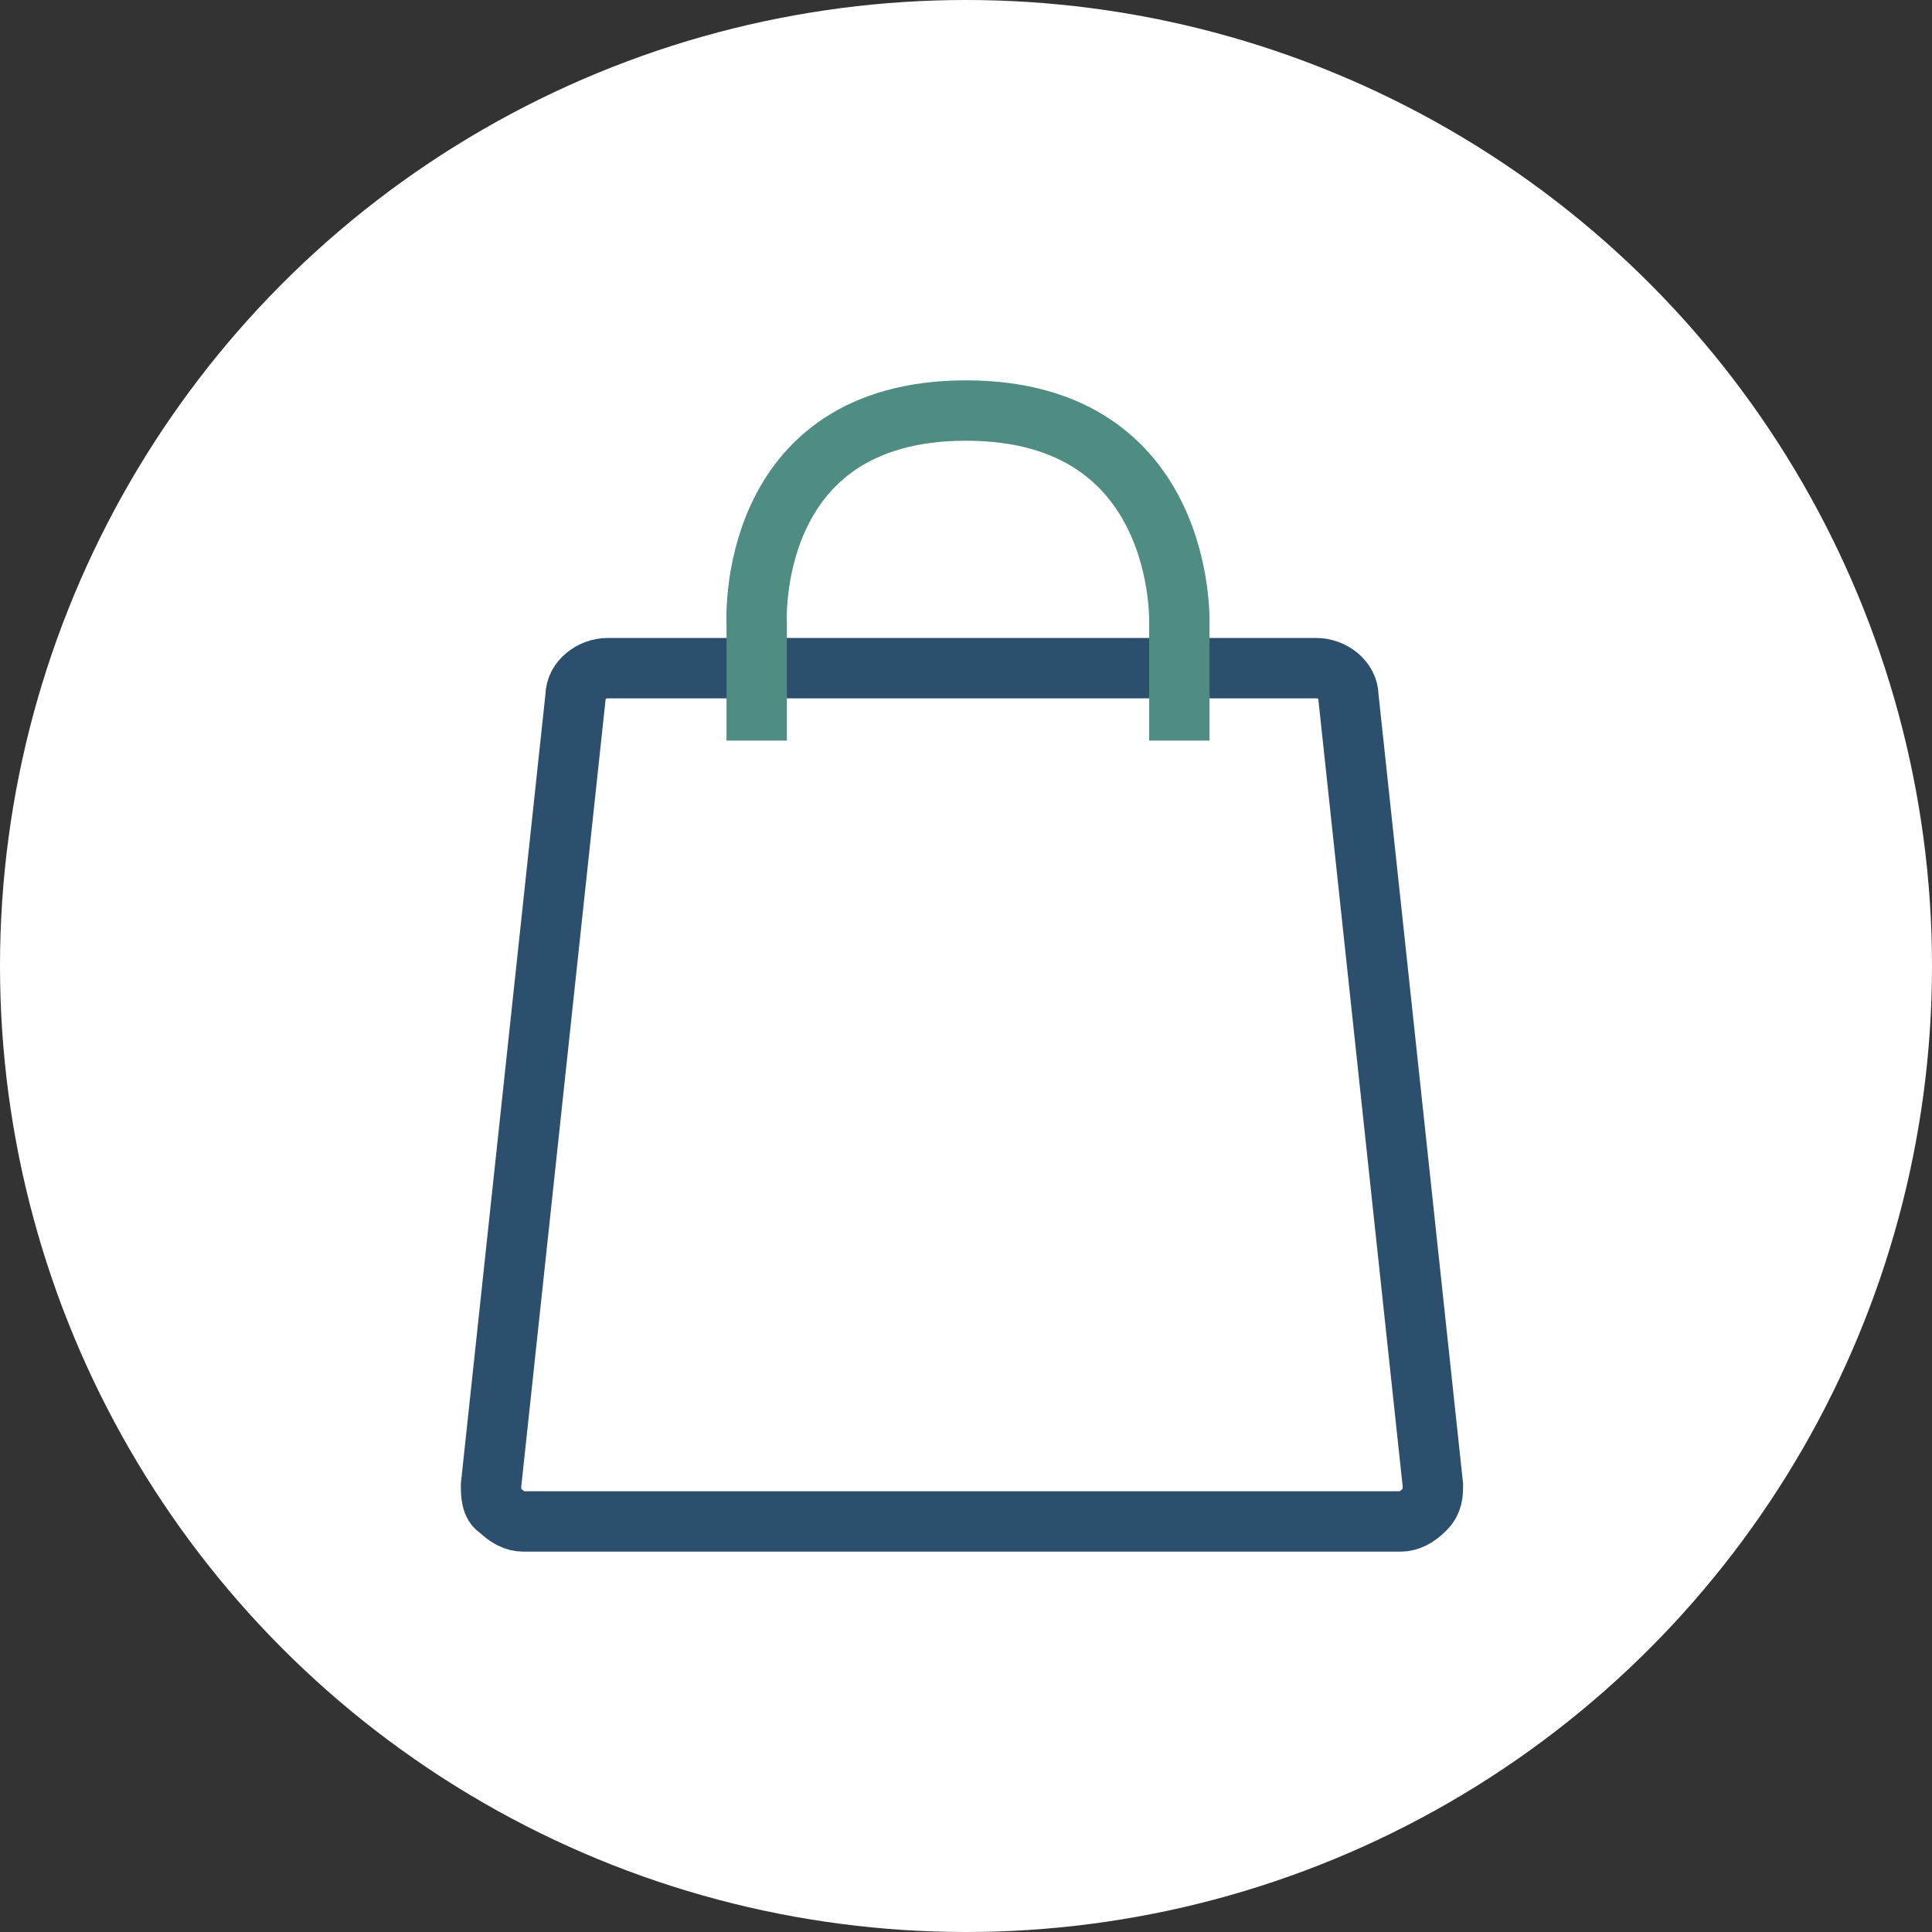<?xml version="1.0" encoding="utf-8"?>
<!-- Generator: Adobe Illustrator 24.2.3, SVG Export Plug-In . SVG Version: 6.00 Build 0)  -->
<svg version="1.1" id="Layer_1" xmlns="http://www.w3.org/2000/svg" xmlns:xlink="http://www.w3.org/1999/xlink" x="0px" y="0px"
	 viewBox="0 0 48 48" style="enable-background:new 0 0 48 48;" xml:space="preserve">
<rect x="0" y="0" width="48" height="48" fill="#333333" stroke="none"/>
<style type="text/css">
	.st0{fill:#FFFFFF;}
	.st1{fill:none;stroke:#2D4F6E;stroke-width:1.5;}
	.st2{fill:none;stroke:#4F8C81;stroke-width:1.5;}
</style>
<g>
	<circle class="st0" cx="24" cy="24" r="24"/>
</g>
<g>
	<path class="st1" d="M24.7,23.5"/>
	<path class="st1" d="M19,16.6h-3.9c-0.4,0-0.8,0.3-0.8,0.7l-2.1,19.6c0,0.2,0,0.5,0.2,0.6c0.2,0.2,0.4,0.3,0.6,0.3h21.8
		c0.2,0,0.4-0.1,0.6-0.3c0.2-0.2,0.2-0.4,0.2-0.6l-2.1-19.6c0-0.4-0.4-0.7-0.8-0.7H29H19z"/>
	<path class="st2" d="M18.8,18.4v-2.9c0,0-0.3-5.3,5.2-5.3s5.3,5.3,5.3,5.3v2.9"/>
</g>
</svg>
